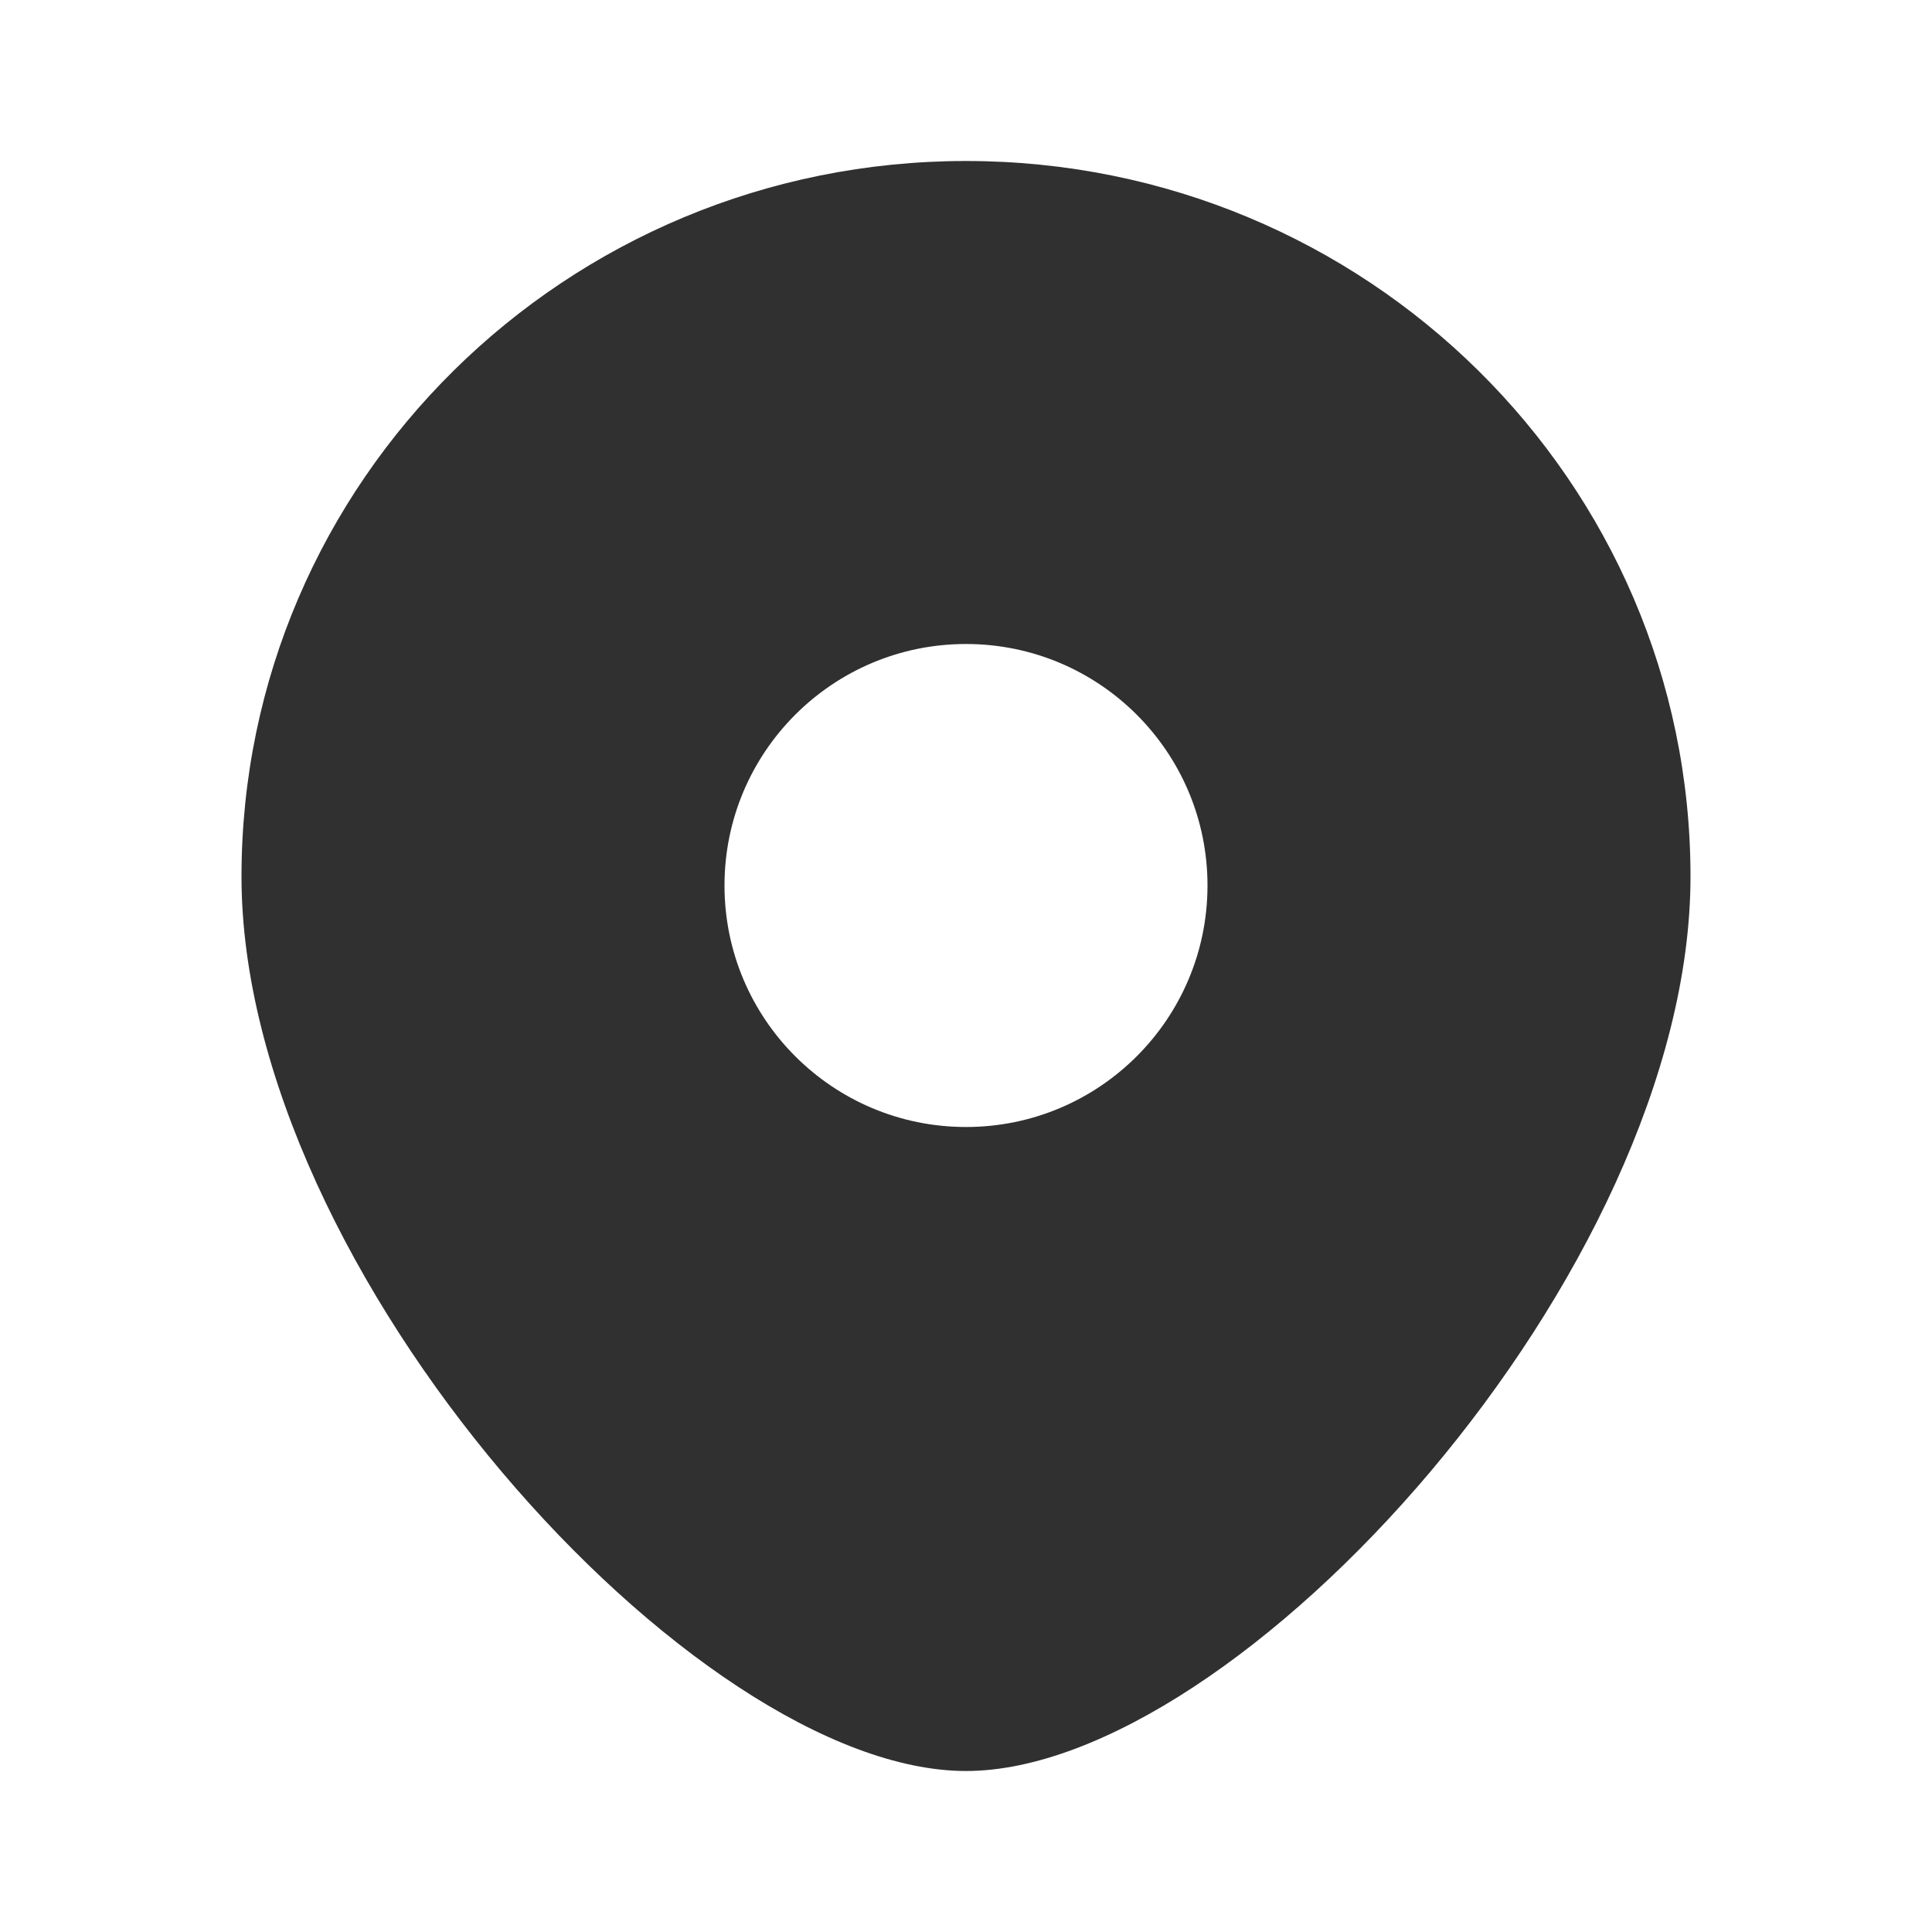 <?xml version="1.0" encoding="UTF-8"?> <svg xmlns="http://www.w3.org/2000/svg" width="24" height="24" viewBox="0 0 24 24" fill="none"><path fill-rule="evenodd" clip-rule="evenodd" d="M12 22C15.375 22 21 15.798 21 10.889C21 5.98 16.971 2 12 2C7.029 2 3 5.98 3 10.889C3 15.798 8.625 22 12 22ZM12 14C13.657 14 15 12.657 15 11C15 9.343 13.657 8 12 8C10.343 8 9 9.343 9 11C9 12.657 10.343 14 12 14Z" fill="#303030"></path></svg> 